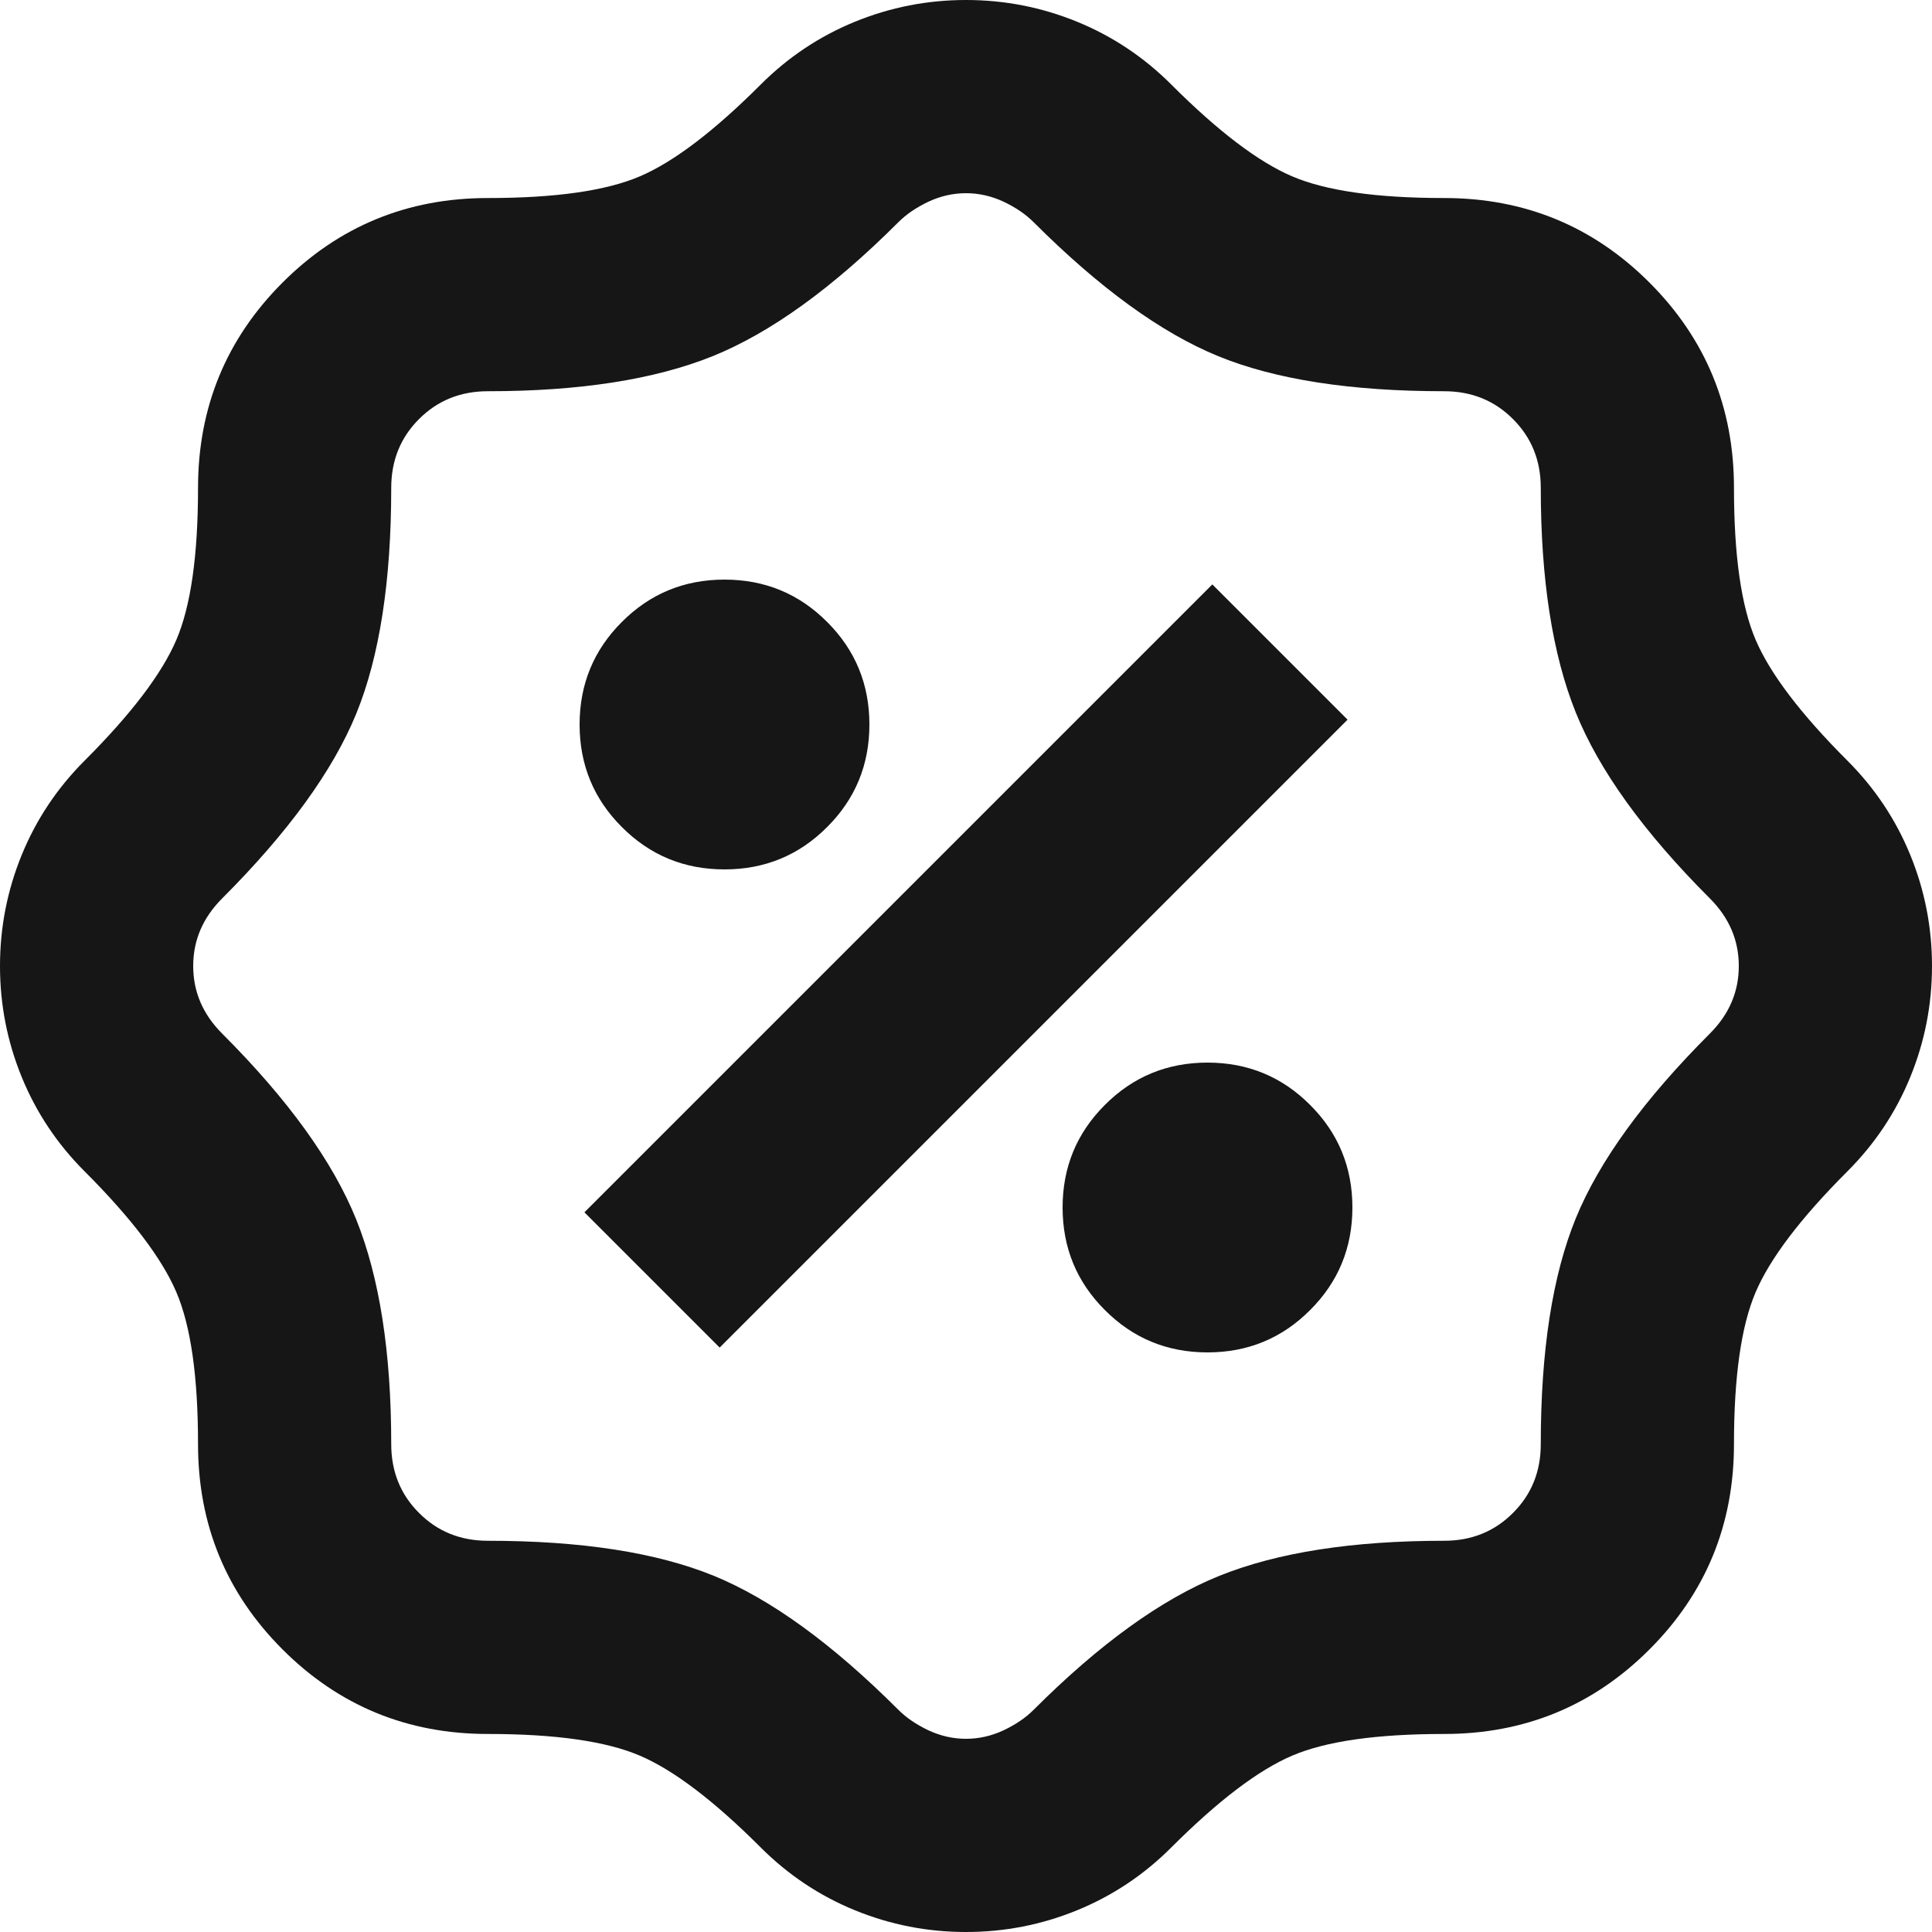 <svg width="20" height="20" viewBox="0 0 20 20" fill="none" xmlns="http://www.w3.org/2000/svg">
<path d="M10 20C9.6 20 9.217 19.925 8.85 19.775C8.483 19.625 8.158 19.408 7.875 19.125C7.392 18.642 6.975 18.325 6.625 18.175C6.275 18.025 5.75 17.95 5.05 17.95C4.217 17.95 3.508 17.658 2.925 17.075C2.342 16.492 2.05 15.783 2.05 14.95C2.05 14.25 1.975 13.725 1.825 13.375C1.675 13.025 1.358 12.608 0.875 12.125C0.592 11.842 0.375 11.517 0.225 11.15C0.075 10.783 0 10.4 0 10C0 9.6 0.075 9.217 0.225 8.85C0.375 8.483 0.592 8.158 0.875 7.875C1.358 7.392 1.675 6.975 1.825 6.625C1.975 6.275 2.05 5.75 2.05 5.05C2.05 4.217 2.342 3.508 2.925 2.925C3.508 2.342 4.217 2.05 5.05 2.05C5.75 2.05 6.275 1.975 6.625 1.825C6.975 1.675 7.392 1.358 7.875 0.875C8.158 0.592 8.483 0.375 8.85 0.225C9.217 0.075 9.6 0 10 0C10.4 0 10.783 0.075 11.15 0.225C11.517 0.375 11.842 0.592 12.125 0.875C12.608 1.358 13.025 1.675 13.375 1.825C13.725 1.975 14.25 2.05 14.95 2.05C15.783 2.05 16.492 2.342 17.075 2.925C17.658 3.508 17.95 4.217 17.95 5.05C17.95 5.75 18.025 6.275 18.175 6.625C18.325 6.975 18.642 7.392 19.125 7.875C19.408 8.158 19.625 8.483 19.775 8.85C19.925 9.217 20 9.6 20 10C20 10.4 19.925 10.783 19.775 11.15C19.625 11.517 19.408 11.842 19.125 12.125C18.642 12.608 18.325 13.025 18.175 13.375C18.025 13.725 17.95 14.25 17.95 14.95C17.95 15.783 17.658 16.492 17.075 17.075C16.492 17.658 15.783 17.95 14.95 17.95C14.25 17.95 13.725 18.025 13.375 18.175C13.025 18.325 12.608 18.642 12.125 19.125C11.842 19.408 11.517 19.625 11.15 19.775C10.783 19.925 10.4 20 10 20ZM10 18C10.133 18 10.262 17.971 10.387 17.913C10.512 17.854 10.617 17.783 10.7 17.7C11.383 17.017 12.025 16.554 12.625 16.312C13.225 16.071 14 15.95 14.95 15.95C15.233 15.95 15.471 15.854 15.662 15.662C15.854 15.471 15.95 15.233 15.95 14.95C15.95 13.983 16.071 13.204 16.312 12.613C16.554 12.021 17.017 11.383 17.7 10.7C17.9 10.5 18 10.267 18 10C18 9.733 17.9 9.5 17.7 9.3C17.017 8.617 16.554 7.975 16.312 7.375C16.071 6.775 15.95 6 15.95 5.05C15.95 4.767 15.854 4.529 15.662 4.338C15.471 4.146 15.233 4.05 14.95 4.05C13.983 4.05 13.204 3.929 12.613 3.688C12.021 3.446 11.383 2.983 10.7 2.3C10.617 2.217 10.512 2.146 10.387 2.087C10.262 2.029 10.133 2 10 2C9.867 2 9.738 2.029 9.613 2.087C9.488 2.146 9.383 2.217 9.3 2.3C8.617 2.983 7.975 3.446 7.375 3.688C6.775 3.929 6 4.05 5.05 4.05C4.767 4.05 4.529 4.146 4.338 4.338C4.146 4.529 4.05 4.767 4.05 5.05C4.05 6.017 3.929 6.796 3.688 7.388C3.446 7.979 2.983 8.617 2.3 9.3C2.1 9.5 2 9.733 2 10C2 10.267 2.1 10.5 2.3 10.7C2.983 11.383 3.446 12.025 3.688 12.625C3.929 13.225 4.05 14 4.05 14.95C4.05 15.233 4.146 15.471 4.338 15.662C4.529 15.854 4.767 15.95 5.05 15.95C6.017 15.95 6.796 16.071 7.388 16.312C7.979 16.554 8.617 17.017 9.3 17.7C9.383 17.783 9.488 17.854 9.613 17.913C9.738 17.971 9.867 18 10 18ZM12.5 14C12.917 14 13.271 13.854 13.562 13.562C13.854 13.271 14 12.917 14 12.5C14 12.083 13.854 11.729 13.562 11.438C13.271 11.146 12.917 11 12.5 11C12.083 11 11.729 11.146 11.438 11.438C11.146 11.729 11 12.083 11 12.5C11 12.917 11.146 13.271 11.438 13.562C11.729 13.854 12.083 14 12.5 14ZM7.45 13.95L13.95 7.45L12.55 6.05L6.05 12.55L7.45 13.95ZM7.5 9C7.917 9 8.271 8.854 8.562 8.562C8.854 8.271 9 7.917 9 7.5C9 7.083 8.854 6.729 8.562 6.438C8.271 6.146 7.917 6 7.5 6C7.083 6 6.729 6.146 6.438 6.438C6.146 6.729 6 7.083 6 7.5C6 7.917 6.146 8.271 6.438 8.562C6.729 8.854 7.083 9 7.5 9Z" fill="#161616"/>
</svg>
